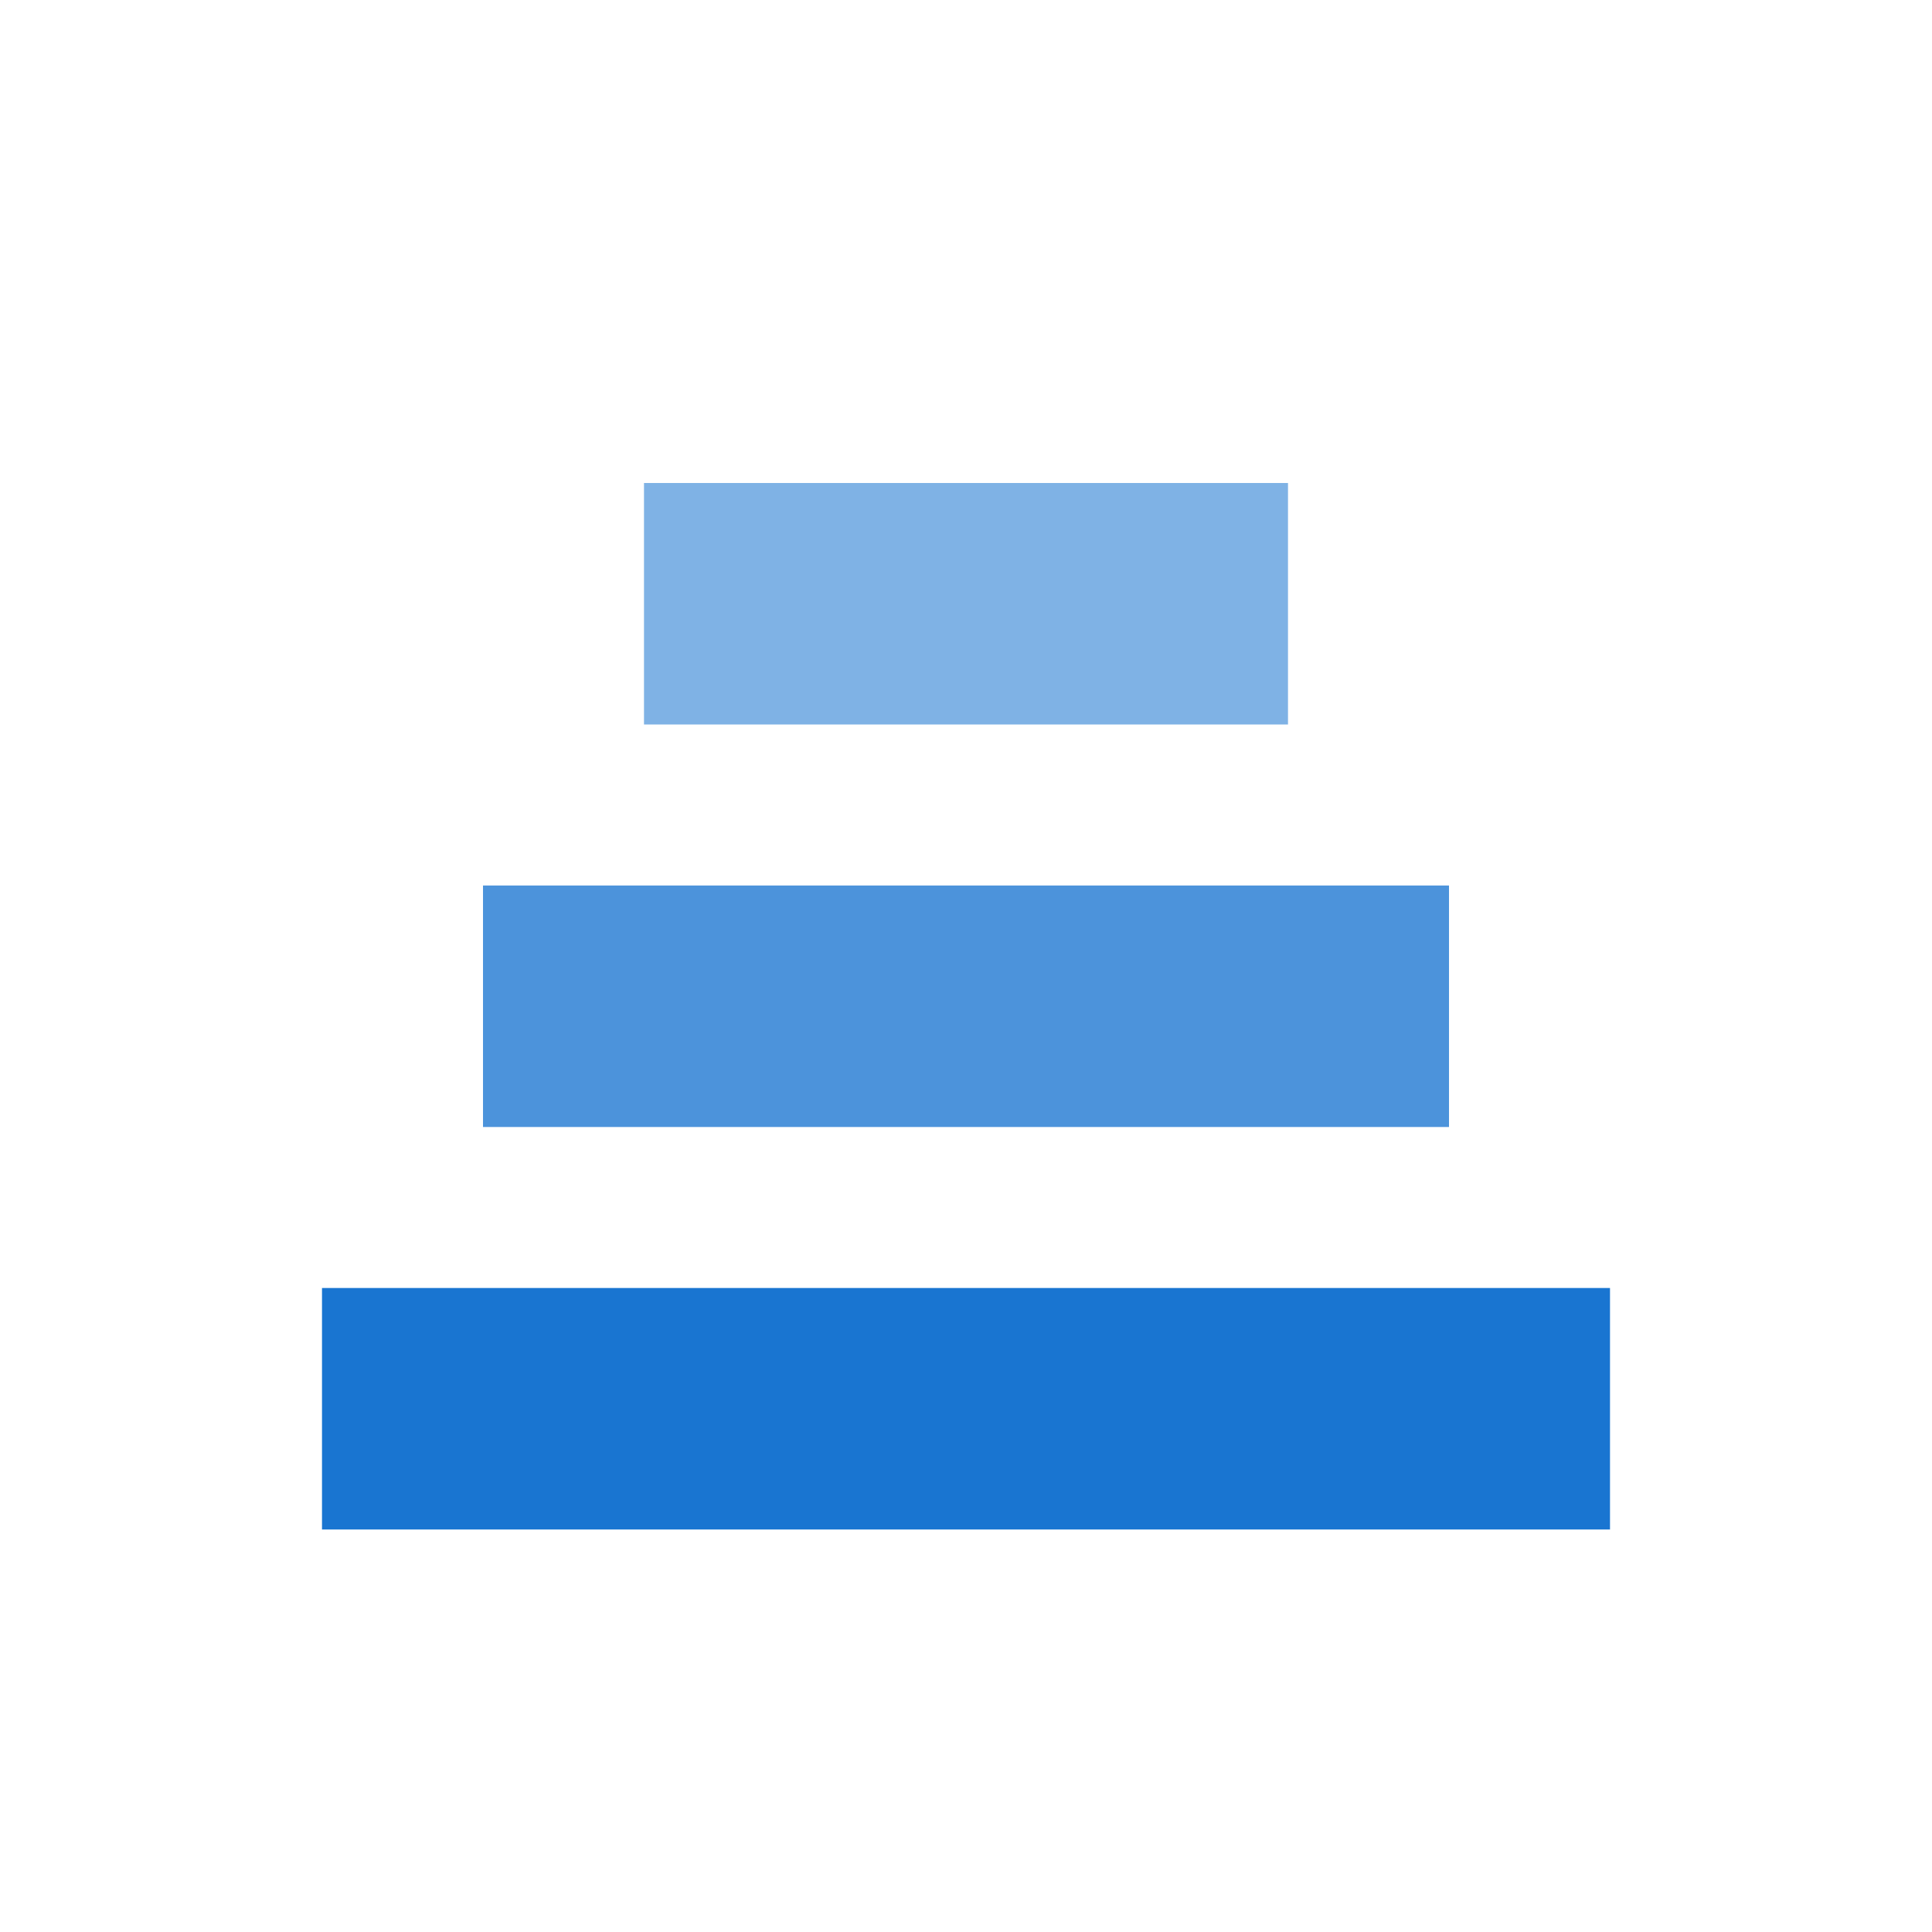 <svg width="48" height="48" viewBox="0 0 48 48" fill="none" xmlns="http://www.w3.org/2000/svg">
  <!-- Platform Engineering icon - layered infrastructure -->
  <rect x="8" y="32" width="32" height="6" fill="#0066cc" opacity="0.9"/>
  <rect x="12" y="22" width="24" height="6" fill="#0066cc" opacity="0.7"/>
  <rect x="16" y="12" width="16" height="6" fill="#0066cc" opacity="0.5"/>
</svg>
